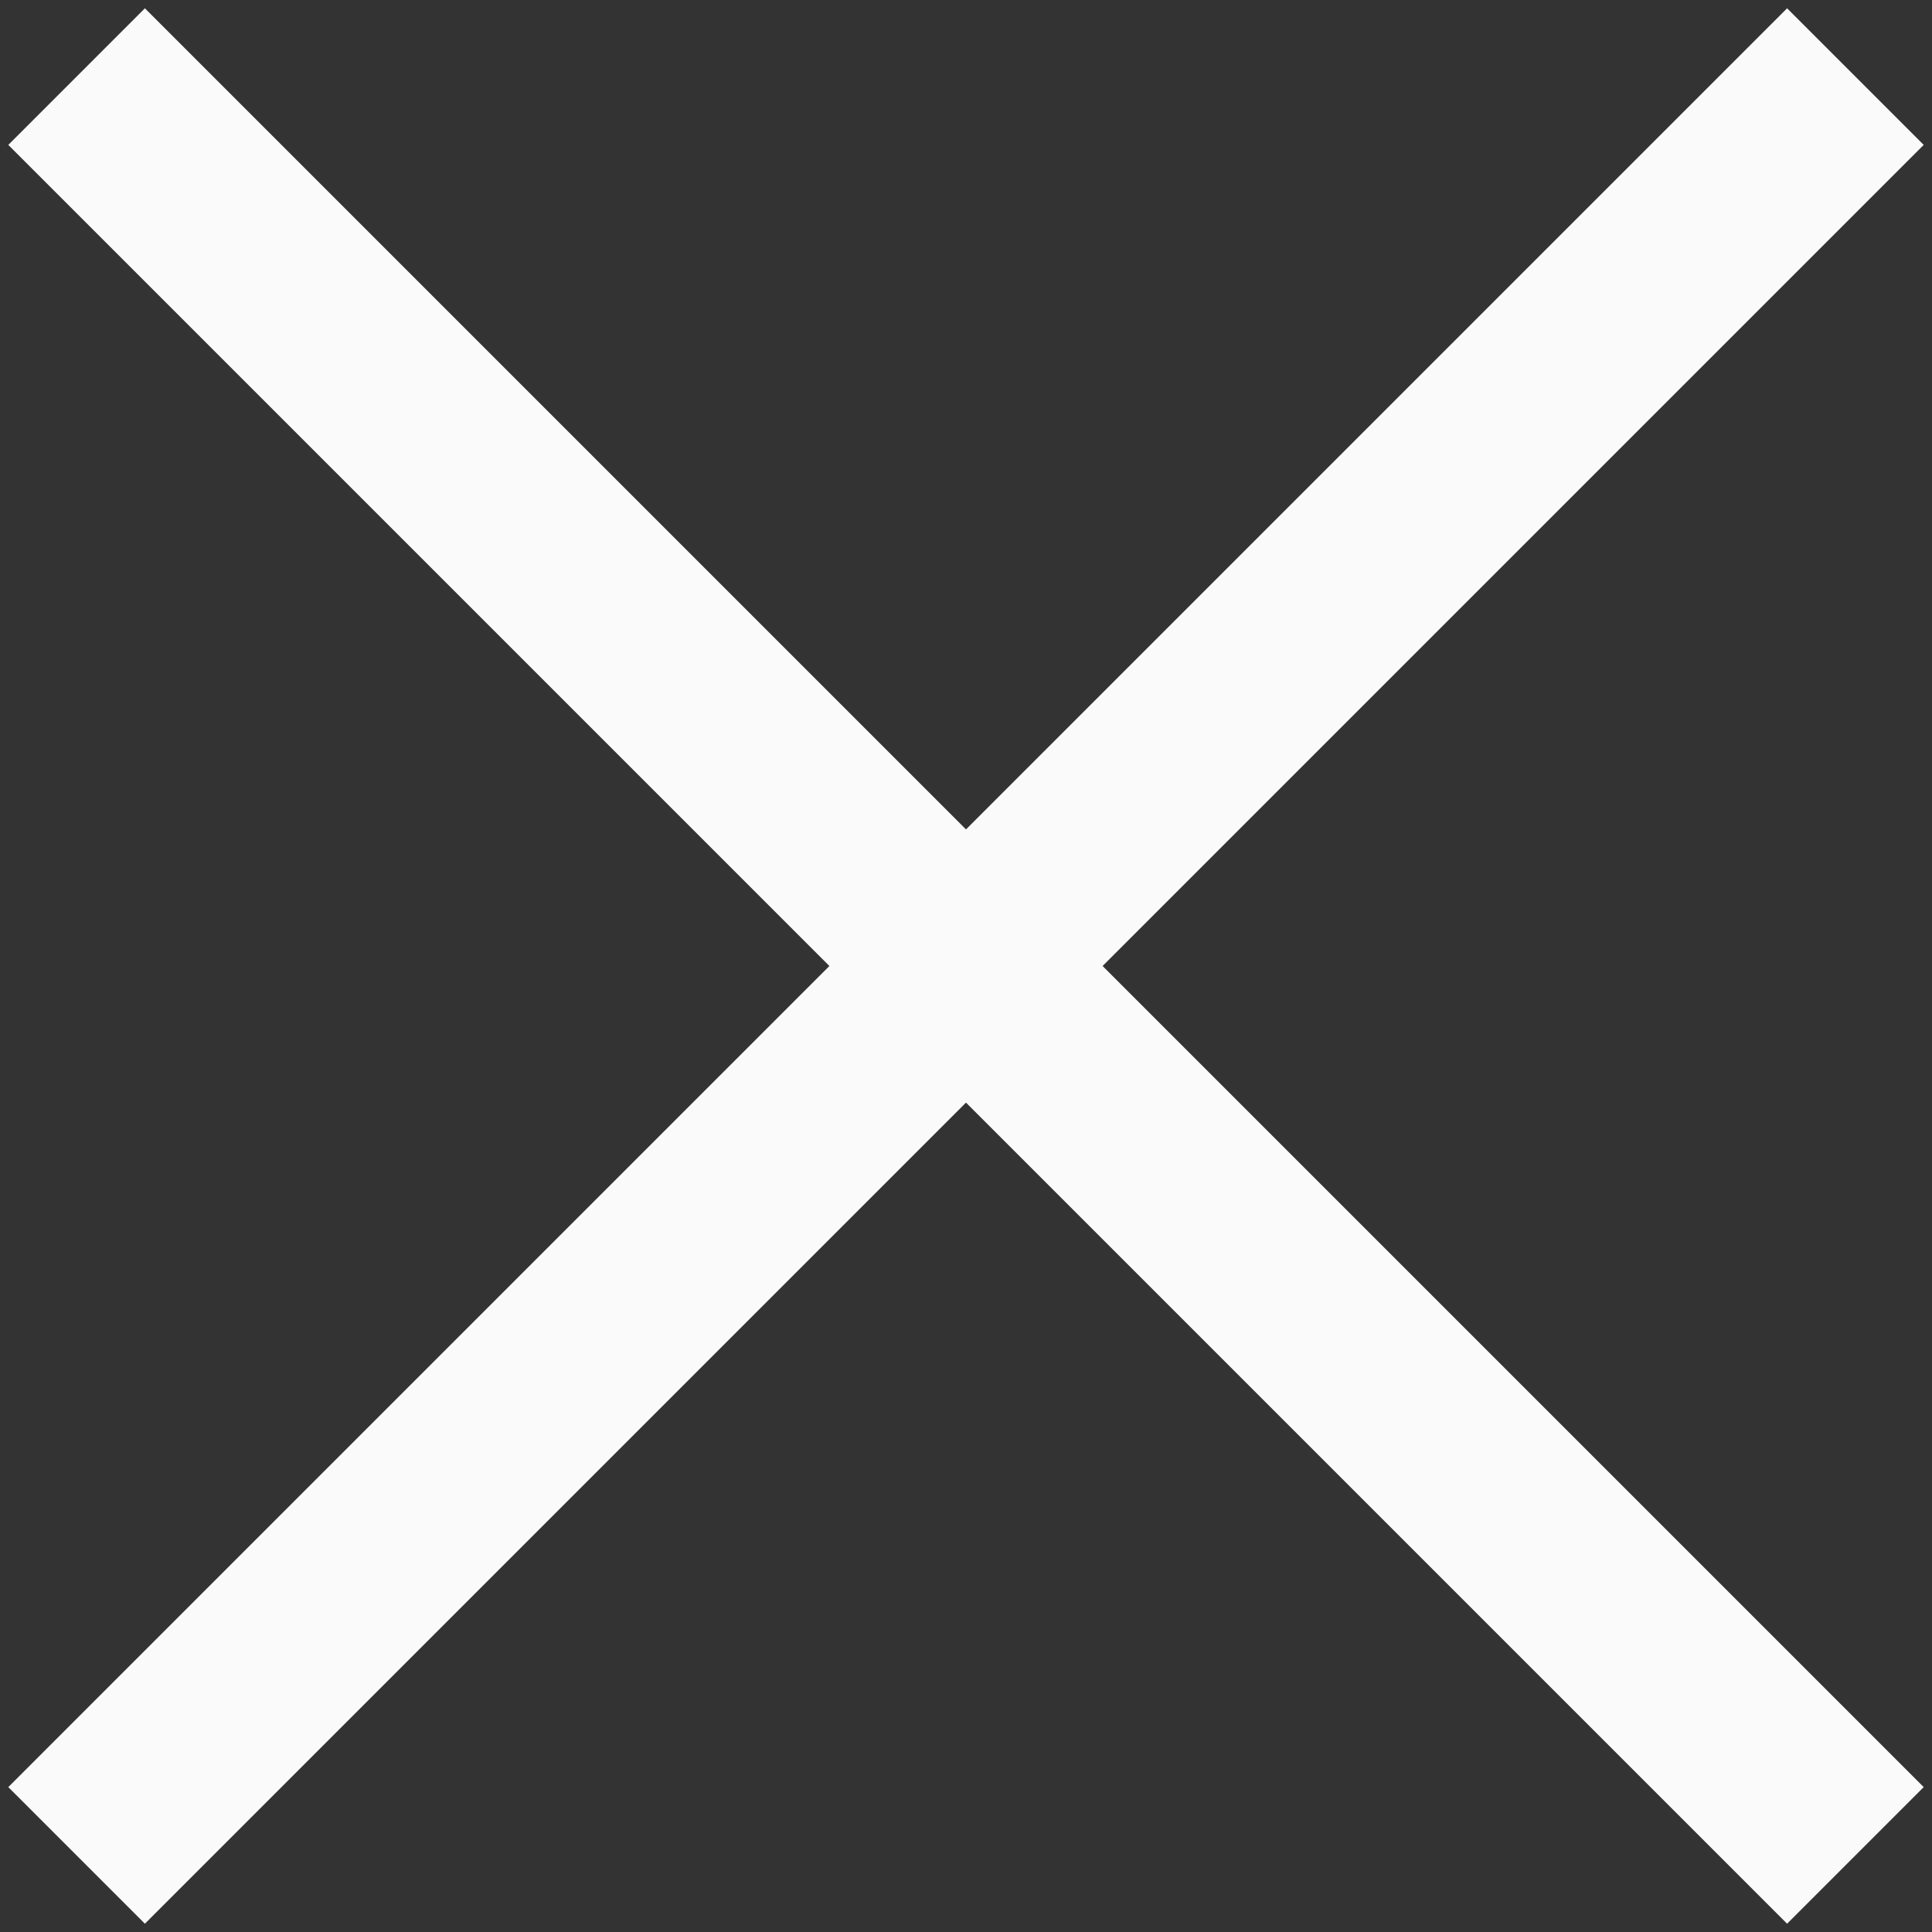 <svg xmlns="http://www.w3.org/2000/svg" width="20" height="20" viewBox="0 0 20 20">
    <rect x="0" y="0" width="20" height="20" fill="#333333" stroke="none"/>
    <g fill="none" fill-rule="evenodd" stroke-linecap="square">
        <g stroke="#FAFAFA" stroke-width="2">
            <g>
                <path d="M.5.5L17.5 17.5M17.5.5L.5 17.5" transform="translate(-385, -27) translate(386, 28)"/>
            </g>
        </g>
    </g>
</svg>
